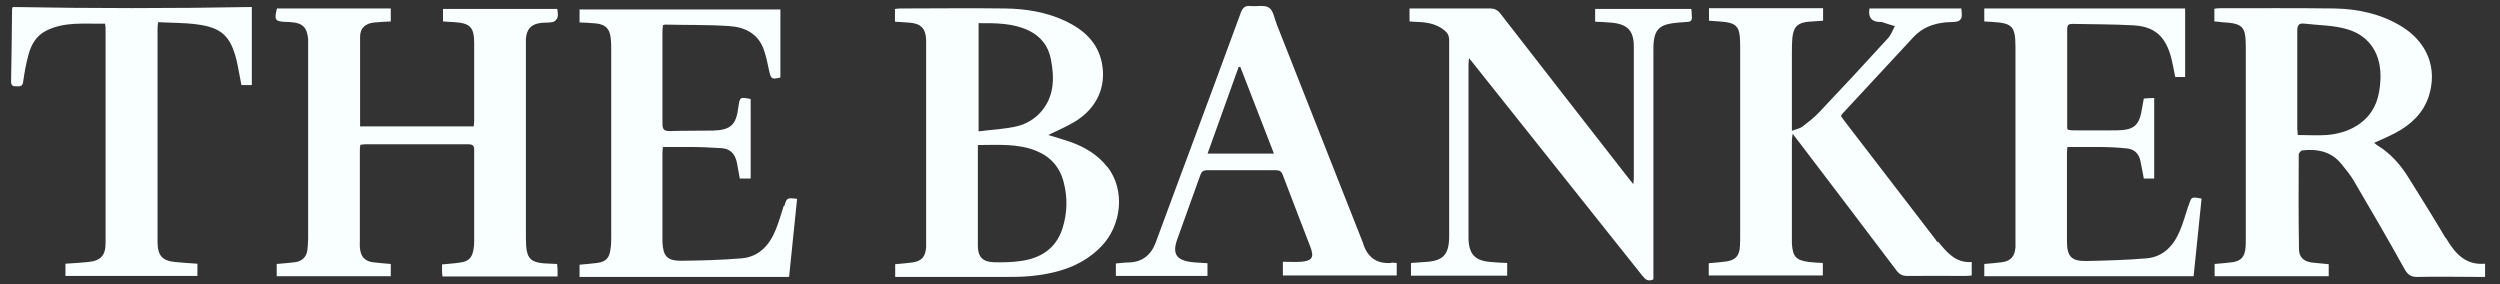 <svg width="211" height="24" viewBox="0 0 211 24" fill="none" xmlns="http://www.w3.org/2000/svg">
<rect x="0" y="0" width="211" height="24" fill="#333333" stroke="none"/>
<g clip-path="url(#clip0_7531_18018)">
<path d="M37.389 0.736V1.81C37.735 1.83 38.062 1.851 38.368 1.872C39.673 1.954 40.02 2.305 40.02 3.627C40.02 5.796 40.02 7.985 40.02 10.154C40.02 10.34 40 10.505 39.979 10.67H30.392C30.392 8.109 30.392 5.61 30.392 3.09C30.392 2.347 30.861 1.954 31.657 1.892C32.085 1.851 32.534 1.83 32.982 1.81V0.715H23.374C23.13 1.686 23.211 1.81 24.129 1.851C24.272 1.851 24.415 1.851 24.578 1.872C25.537 1.934 25.924 2.326 26.006 3.297C26.006 3.483 26.006 3.668 26.006 3.854C26.006 9.307 26.006 14.76 26.006 20.212C26.006 20.501 25.965 20.811 25.945 21.1C25.863 21.72 25.476 22.05 24.884 22.133C24.374 22.195 23.864 22.236 23.354 22.278V23.31H32.982V22.278C32.452 22.236 31.942 22.195 31.453 22.133C30.8 22.03 30.473 21.679 30.392 21.038C30.351 20.791 30.371 20.522 30.371 20.254C30.371 17.754 30.371 15.276 30.371 12.777C30.371 12.591 30.371 12.426 30.412 12.219C30.555 12.219 30.657 12.178 30.779 12.178C33.696 12.178 36.613 12.178 39.551 12.178C39.959 12.178 40.041 12.364 40.02 12.715C40.02 15.276 40.02 17.858 40.02 20.419C40.02 20.646 40 20.873 39.959 21.08C39.837 21.761 39.551 22.05 38.878 22.154C38.368 22.236 37.858 22.257 37.307 22.319C37.307 22.546 37.307 22.753 37.307 22.939C37.307 23.063 37.327 23.186 37.348 23.331H47.058C47.058 23.104 47.058 22.939 47.058 22.773C47.058 22.608 47.037 22.464 47.017 22.278C46.813 22.278 46.67 22.257 46.527 22.257C44.691 22.216 44.386 21.906 44.386 20.068C44.386 14.739 44.386 9.431 44.386 4.102C44.386 3.813 44.386 3.545 44.386 3.276C44.447 2.45 44.834 2.037 45.65 1.934C45.997 1.892 46.364 1.934 46.691 1.851C46.833 1.81 47.017 1.624 47.058 1.458C47.119 1.252 47.058 1.004 47.037 0.756H37.389V0.736Z" fill="#F9FFFF"/>
<path d="M206.395 20.068C205.396 18.374 204.356 16.722 203.315 15.049C202.642 13.954 201.806 12.983 200.705 12.302C200.602 12.24 200.5 12.157 200.378 12.054C201.01 11.765 201.622 11.517 202.194 11.207C203.479 10.526 204.519 9.555 204.988 8.13C205.743 5.755 204.866 3.565 202.683 2.223C200.949 1.169 199.031 0.756 197.053 0.715C193.83 0.674 190.586 0.694 187.363 0.694C187.2 0.694 187.057 0.715 186.894 0.736V1.81C187.118 1.81 187.322 1.851 187.506 1.872C189.322 1.975 189.546 2.202 189.546 4.04C189.546 9.369 189.546 14.718 189.546 20.047C189.546 20.316 189.546 20.605 189.526 20.873C189.465 21.658 189.158 22.03 188.403 22.133C187.914 22.195 187.425 22.236 186.914 22.278V23.31H196.543V22.298C196.033 22.236 195.564 22.216 195.094 22.154C194.421 22.05 194.034 21.699 194.034 21.018C193.993 18.353 193.993 15.71 194.013 13.045C194.013 12.921 194.197 12.715 194.299 12.694C195.584 12.55 196.767 12.777 197.624 13.851C197.971 14.285 198.338 14.718 198.623 15.193C200.093 17.692 201.561 20.212 202.969 22.753C203.254 23.248 203.56 23.393 204.091 23.372C205.783 23.331 207.477 23.372 209.15 23.372H209.741V22.257C208.069 22.402 207.191 21.369 206.437 20.088L206.395 20.068ZM199.215 10.402C198.379 11.021 197.399 11.31 196.4 11.393C195.604 11.455 194.788 11.393 193.932 11.393C193.932 11.187 193.891 11.021 193.891 10.856C193.891 8.109 193.891 5.362 193.891 2.594C193.891 2.14 194.013 1.934 194.482 1.995C195.686 2.14 196.951 2.119 198.114 2.471C200.072 3.049 201.01 4.66 200.909 6.725C200.847 8.171 200.459 9.472 199.235 10.381L199.215 10.402Z" fill="#F9FFFF"/>
<path d="M93.446 14.078C92.63 13.045 91.548 12.405 90.324 11.971C89.712 11.765 89.08 11.579 88.468 11.393C89.243 11.021 90.018 10.691 90.732 10.257C92.568 9.142 93.404 7.304 92.996 5.3C92.65 3.586 91.487 2.533 89.998 1.81C88.366 1.025 86.591 0.736 84.816 0.715C81.879 0.674 78.942 0.715 76.004 0.715C75.841 0.715 75.698 0.736 75.535 0.756V1.83C75.984 1.851 76.371 1.892 76.779 1.913C77.738 1.996 78.126 2.409 78.166 3.359C78.166 3.524 78.166 3.689 78.166 3.854C78.166 9.307 78.166 14.76 78.166 20.212C78.166 20.439 78.166 20.667 78.166 20.873C78.105 21.679 77.779 22.05 76.983 22.154C76.514 22.216 76.045 22.257 75.555 22.298V23.372H76.269C79.207 23.372 82.144 23.372 85.082 23.372C85.918 23.372 86.775 23.352 87.611 23.228C89.61 22.959 91.467 22.319 92.935 20.811C94.649 19.056 95.016 16.081 93.466 14.078H93.446ZM82.572 1.954C84.042 1.954 85.469 1.934 86.816 2.574C87.815 3.049 88.468 3.854 88.692 4.97C89.019 6.643 88.978 8.254 87.754 9.555C87.285 10.051 86.591 10.464 85.939 10.629C84.878 10.897 83.756 10.939 82.593 11.083V1.954H82.572ZM89.671 19.283C89.12 20.997 87.815 21.803 86.143 22.03C85.408 22.133 84.633 22.154 83.899 22.133C82.96 22.113 82.532 21.699 82.532 20.749C82.532 17.94 82.532 15.152 82.532 12.24C84.246 12.24 85.898 12.095 87.468 12.736C88.672 13.231 89.447 14.099 89.774 15.379C90.12 16.68 90.079 18.002 89.671 19.283Z" fill="#F9FFFF"/>
<path d="M163.537 20.46C163.476 20.398 163.414 20.316 163.374 20.233C160.824 16.908 158.274 13.603 155.724 10.278C155.602 10.113 155.479 9.947 155.377 9.803C155.418 9.72 155.438 9.658 155.479 9.617C157.499 7.448 159.498 5.279 161.517 3.111C162.231 2.347 163.149 1.996 164.169 1.892C164.516 1.851 164.863 1.892 165.21 1.81C165.352 1.789 165.536 1.603 165.556 1.458C165.597 1.231 165.556 0.963 165.536 0.715H157.784C157.662 1.431 157.927 1.81 158.58 1.851C158.662 1.851 158.723 1.851 158.804 1.851C159.171 1.975 159.539 2.099 159.926 2.202C159.743 2.553 159.6 2.946 159.355 3.214C157.438 5.321 155.499 7.407 153.541 9.472C153.113 9.927 152.603 10.319 152.113 10.691C151.889 10.856 151.603 10.897 151.236 11.042C151.236 10.711 151.236 10.526 151.236 10.319C151.236 8.44 151.236 6.56 151.236 4.681C151.236 4.185 151.236 3.668 151.277 3.173C151.379 2.243 151.746 1.913 152.664 1.83C153.052 1.81 153.46 1.768 153.868 1.748V0.694H144.239V1.748C144.443 1.748 144.627 1.789 144.81 1.789C146.667 1.892 146.871 2.119 146.871 3.978C146.871 9.307 146.871 14.615 146.871 19.944C146.871 20.212 146.871 20.501 146.85 20.77C146.81 21.596 146.483 21.947 145.687 22.071C145.198 22.133 144.708 22.174 144.219 22.216V23.248H153.847V22.195C153.419 22.174 153.052 22.154 152.684 22.113C151.583 21.968 151.298 21.658 151.236 20.543C151.236 20.419 151.236 20.274 151.236 20.15C151.236 17.403 151.236 14.636 151.236 11.889C151.236 11.744 151.256 11.579 151.298 11.29C151.502 11.558 151.624 11.703 151.746 11.868C154.52 15.524 157.315 19.18 160.069 22.835C160.314 23.166 160.579 23.29 160.987 23.29C162.599 23.269 164.21 23.29 165.842 23.29C166.026 23.29 166.23 23.269 166.413 23.248V22.113C165.046 22.216 164.312 21.286 163.557 20.378L163.537 20.46Z" fill="#F9FFFF"/>
<path d="M142.75 0.756H134.631V1.83C135.121 1.851 135.57 1.872 136.018 1.913C137.364 2.037 137.895 2.594 137.895 3.937C137.895 7.613 137.895 11.31 137.895 14.987C137.895 15.131 137.875 15.297 137.854 15.544C137.65 15.297 137.528 15.131 137.406 14.987C133.815 10.381 130.204 5.755 126.635 1.149C126.39 0.839 126.145 0.715 125.758 0.715C123.697 0.715 121.637 0.715 119.576 0.715H118.964V1.81C119.189 1.81 119.372 1.851 119.576 1.851C120.413 1.872 121.208 1.995 121.902 2.553C122.188 2.78 122.31 3.028 122.31 3.4C122.31 5.135 122.31 6.849 122.31 8.584C122.31 12.364 122.31 16.143 122.31 19.902C122.31 21.493 121.82 22.03 120.27 22.112C119.883 22.133 119.475 22.174 119.087 22.195V23.269H127.206V22.195C126.716 22.174 126.267 22.154 125.819 22.112C124.493 22.009 123.983 21.472 123.942 20.15C123.942 20.026 123.942 19.882 123.942 19.758C123.942 15.049 123.942 10.34 123.942 5.651C123.942 5.445 123.942 5.259 123.983 4.908C124.207 5.176 124.33 5.321 124.452 5.486C129.184 11.414 133.897 17.362 138.63 23.29C138.874 23.599 139.099 23.785 139.547 23.579V22.877C139.547 16.66 139.547 10.443 139.547 4.247C139.547 3.978 139.547 3.689 139.588 3.421C139.69 2.594 140.058 2.181 140.853 2.016C141.363 1.913 141.873 1.892 142.383 1.851C142.689 1.851 142.832 1.706 142.791 1.417C142.791 1.211 142.77 0.983 142.75 0.756Z" fill="#F9FFFF"/>
<path d="M184.691 17.383C184.467 18.085 184.263 18.808 183.977 19.489C183.447 20.749 182.57 21.679 181.182 21.803C179.51 21.947 177.817 21.988 176.123 22.03C174.818 22.05 174.451 21.658 174.451 20.336C174.451 17.858 174.451 15.379 174.451 12.921C174.451 12.756 174.471 12.612 174.491 12.405C175.389 12.405 176.246 12.405 177.123 12.405C177.939 12.405 178.734 12.446 179.53 12.529C180.142 12.591 180.53 12.983 180.652 13.582C180.754 14.057 180.835 14.553 180.938 15.069H181.815V8.274C181.489 8.274 181.203 8.295 180.938 8.316C180.877 8.625 180.835 8.853 180.795 9.1C180.57 10.588 180.142 10.98 178.653 11.001C177.409 11.021 176.164 11.001 174.899 11.001C174.757 11.001 174.614 10.959 174.512 10.939C174.491 10.856 174.471 10.815 174.471 10.794C174.471 8.006 174.471 5.217 174.471 2.429C174.471 2.099 174.614 2.016 174.899 2.016C176.633 2.057 178.347 2.037 180.081 2.14C181.815 2.243 182.713 3.028 183.202 4.701C183.365 5.279 183.467 5.899 183.59 6.498H184.426V0.715H167.474V1.81C167.739 1.81 167.943 1.851 168.168 1.851C169.841 1.954 170.085 2.223 170.106 3.896C170.106 3.896 170.106 3.937 170.106 3.958C170.106 9.328 170.106 14.718 170.106 20.088C170.106 20.357 170.106 20.605 170.106 20.873C170.045 21.637 169.718 22.03 168.963 22.133C168.474 22.195 167.984 22.236 167.474 22.278V23.31H185.14C185.364 21.1 185.589 18.932 185.813 16.763C184.936 16.598 184.956 16.598 184.711 17.383H184.691Z" fill="#F9FFFF"/>
<path d="M66.151 17.362C65.927 18.064 65.723 18.787 65.438 19.469C64.907 20.749 64.01 21.679 62.602 21.803C60.909 21.947 59.195 21.988 57.502 22.009C56.319 22.009 55.972 21.637 55.911 20.46C55.911 20.357 55.911 20.233 55.911 20.13C55.911 17.775 55.911 15.4 55.911 13.045C55.911 12.839 55.911 12.653 55.952 12.405C56.727 12.405 57.461 12.405 58.196 12.405C59.114 12.405 60.032 12.446 60.95 12.508C61.664 12.57 62.051 13.025 62.194 13.727C62.276 14.181 62.357 14.636 62.439 15.069H63.357V8.357C62.439 8.171 62.439 8.192 62.316 9.059C62.133 10.546 61.664 10.98 60.154 11.021C58.951 11.042 57.727 11.021 56.523 11.063C56.013 11.063 55.911 10.897 55.911 10.422C55.911 7.861 55.911 5.279 55.911 2.718C55.911 2.512 55.931 2.326 55.952 2.119C56.074 2.099 56.136 2.057 56.217 2.078C57.992 2.119 59.787 2.078 61.562 2.202C62.847 2.285 63.969 2.822 64.458 4.164C64.662 4.742 64.784 5.341 64.907 5.94C65.07 6.684 65.131 6.725 65.866 6.539V0.798H48.914V1.892C49.404 1.913 49.832 1.934 50.281 1.975C51.097 2.057 51.464 2.409 51.546 3.235C51.587 3.565 51.587 3.896 51.587 4.226C51.587 9.472 51.587 14.718 51.587 19.965C51.587 20.316 51.587 20.667 51.525 21.018C51.444 21.782 51.138 22.092 50.383 22.195C49.893 22.257 49.404 22.298 48.914 22.34V23.372H66.6C66.825 21.162 67.049 18.994 67.274 16.784C66.416 16.68 66.416 16.68 66.192 17.403L66.151 17.362Z" fill="#F9FFFF"/>
<path d="M117.394 22.195C116.15 22.278 115.374 21.679 115.027 20.481C114.987 20.378 114.946 20.274 114.905 20.171C112.519 14.14 110.152 8.109 107.766 2.078C107.562 1.582 107.48 0.901 107.112 0.653C106.725 0.384 106.052 0.57 105.522 0.508C105.073 0.467 104.889 0.653 104.726 1.066C103.298 4.97 101.85 8.853 100.402 12.756C99.443 15.338 98.484 17.899 97.546 20.46C97.138 21.555 96.383 22.133 95.22 22.154C94.873 22.154 94.526 22.216 94.18 22.236V23.29H101.911V22.216C101.422 22.174 100.972 22.174 100.524 22.113C99.259 21.947 98.932 21.39 99.361 20.192C99.994 18.395 100.667 16.598 101.299 14.801C101.401 14.491 101.544 14.367 101.891 14.367C103.828 14.367 105.746 14.367 107.684 14.367C107.97 14.367 108.153 14.45 108.255 14.739C109.03 16.784 109.826 18.828 110.601 20.853C110.927 21.72 110.744 22.009 109.826 22.092C109.316 22.133 108.806 22.092 108.275 22.092V23.248H117.883V22.195C117.7 22.195 117.557 22.154 117.414 22.174L117.394 22.195ZM101.911 12.983C102.808 10.505 103.665 8.088 104.542 5.651C104.583 5.651 104.624 5.651 104.685 5.651C105.623 8.068 106.562 10.484 107.52 12.963H101.931L101.911 12.983Z" fill="#F9FFFF"/>
<path d="M1.058 0.632C1.058 0.632 1.017 0.715 1.017 0.798C0.997 2.822 0.976 4.846 0.935 6.87C0.935 7.18 1.058 7.304 1.364 7.283C1.629 7.283 1.894 7.345 1.955 6.911C2.057 6.147 2.2 5.362 2.404 4.619C2.628 3.772 3.057 3.028 3.852 2.615C5.444 1.789 7.157 2.037 8.871 1.995C8.871 2.161 8.911 2.243 8.911 2.326C8.911 8.398 8.911 14.45 8.911 20.522C8.911 21.575 8.483 22.009 7.463 22.112C6.831 22.174 6.198 22.216 5.525 22.257V23.29H16.663V22.257C16.01 22.216 15.398 22.174 14.766 22.112C13.705 22.009 13.318 21.576 13.297 20.481C13.297 20.378 13.297 20.254 13.297 20.15C13.297 14.285 13.297 8.44 13.297 2.574C13.297 2.367 13.297 2.181 13.338 1.872C14.46 1.933 15.562 1.913 16.622 2.057C18.703 2.326 19.458 3.049 19.968 5.094C20.131 5.796 20.233 6.498 20.376 7.18H21.253V0.591C14.521 0.715 7.83 0.715 1.078 0.591L1.058 0.632Z" fill="#F9FFFF"/>
</g>
<defs>
<clipPath id="clip0_7531_18018">
<rect width="209.143" height="24" fill="white" transform="translate(0.935)"/>
</clipPath>
</defs>
</svg>

